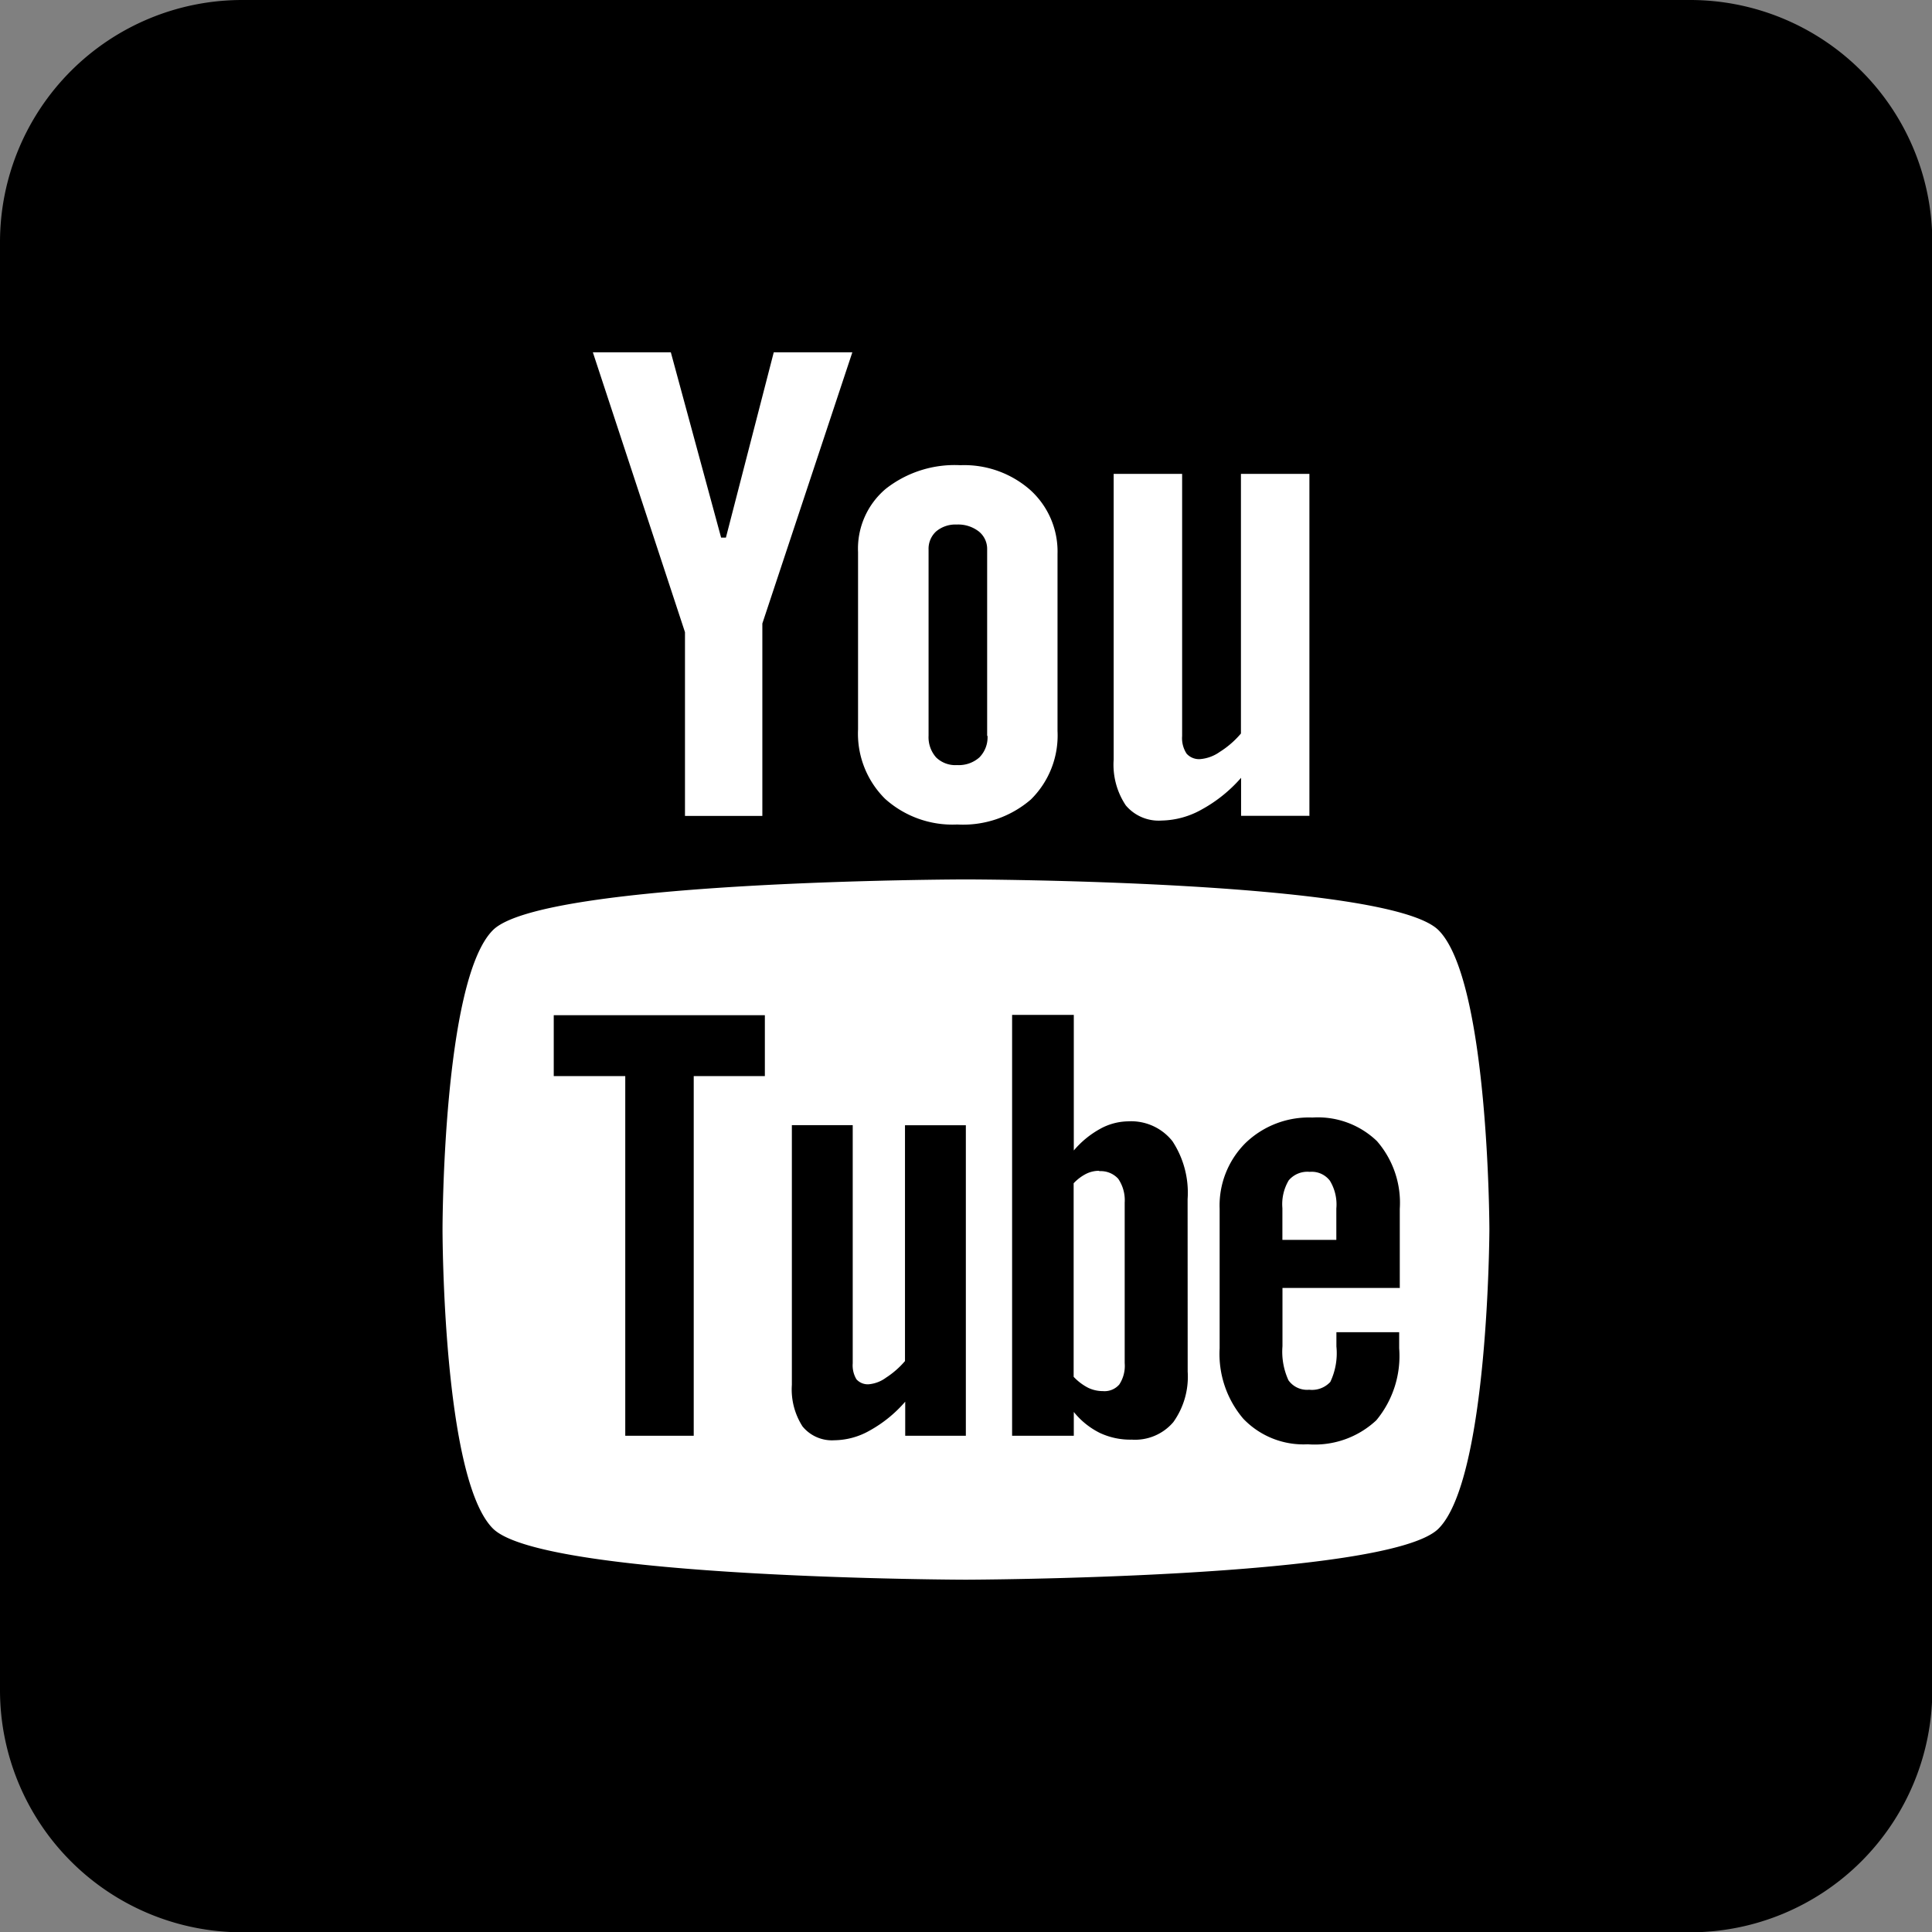 <svg id="_4fa104cc3e6b64e8a26dd9b24e931ad1" data-name="4fa104cc3e6b64e8a26dd9b24e931ad1" xmlns="http://www.w3.org/2000/svg" width="25.396" height="25.396" viewBox="0 0 25.396 25.396">
    <rect x="0" y="0" width="25.396" height="25.396" fill="#808080" stroke="none"/>
    <path id="Caminho_284" data-name="Caminho 284" d="M22.221.794m0-.794H3.174A3.184,3.184,0,0,0,0,3.174V22.221A3.184,3.184,0,0,0,3.174,25.4H22.221A3.184,3.184,0,0,0,25.4,22.221V3.174A3.184,3.184,0,0,0,22.221,0Z"/>
    <path id="Caminho_285" data-name="Caminho 285" d="M20.886,19.406a.32.32,0,0,0-.276.112.614.614,0,0,0-.083.366V20.3h.709v-.412a.6.6,0,0,0-.085-.366A.3.3,0,0,0,20.886,19.406Zm-2.767-.014a.382.382,0,0,0-.17.039.6.6,0,0,0-.166.125V22.1a.7.7,0,0,0,.19.144.444.444,0,0,0,.194.044.256.256,0,0,0,.216-.087.446.446,0,0,0,.071-.281V19.81a.5.5,0,0,0-.085-.313.31.31,0,0,0-.25-.1Z" transform="translate(-3.67 -4.002)" fill="#fff"/>
    <path id="Caminho_286" data-name="Caminho 286" d="M20.422,13.431c-.659-.659-6.214-.667-6.214-.667s-5.554.008-6.215.666-.663,3.915-.663,3.933,0,3.274.663,3.934,6.215.672,6.215.672,5.555-.014,6.214-.671.669-3.934.669-3.934C21.091,17.345,21.083,14.09,20.422,13.431Zm-8.854,1.918h-.936v4.728h-.9V15.349H8.792v-.8h2.775v.8Zm2.644,4.728h-.8v-.448a1.71,1.71,0,0,1-.464.378.959.959,0,0,1-.466.129.5.5,0,0,1-.42-.182.9.9,0,0,1-.14-.547V15.994h.8v3.131a.355.355,0,0,0,.049.21.2.2,0,0,0,.164.065.45.45,0,0,0,.225-.087,1.143,1.143,0,0,0,.249-.218v-3.1h.8v4.082Zm2.913-.843a1.025,1.025,0,0,1-.189.664.66.66,0,0,1-.546.23.943.943,0,0,1-.419-.088,1.021,1.021,0,0,1-.343-.276v.313h-.811V14.545h.811v1.782a1.229,1.229,0,0,1,.344-.283.78.78,0,0,1,.37-.1.692.692,0,0,1,.582.26,1.231,1.231,0,0,1,.2.763Zm2.782-1.1H18.371V18.9a.9.9,0,0,0,.079.448.3.3,0,0,0,.272.124A.327.327,0,0,0,19,19.369a.883.883,0,0,0,.08-.466v-.187h.825v.21a1.324,1.324,0,0,1-.3.947,1.184,1.184,0,0,1-.9.316,1.094,1.094,0,0,1-.849-.336,1.314,1.314,0,0,1-.311-.926V17.093a1.16,1.16,0,0,1,.341-.865,1.2,1.2,0,0,1,.879-.334,1.119,1.119,0,0,1,.848.31,1.235,1.235,0,0,1,.3.89v1.042Zm-1.18-6.206h-.9v-.5a1.89,1.89,0,0,1-.52.418,1.111,1.111,0,0,1-.524.144.565.565,0,0,1-.472-.2.962.962,0,0,1-.159-.6V7.433h.9V10.88a.37.37,0,0,0,.059.231.219.219,0,0,0,.183.071.518.518,0,0,0,.252-.094,1.2,1.2,0,0,0,.279-.242V7.433h.9v4.5ZM15.057,7.646a1.314,1.314,0,0,0-.92-.327,1.466,1.466,0,0,0-.98.31,1.029,1.029,0,0,0-.365.833v2.33a1.206,1.206,0,0,0,.355.912,1.324,1.324,0,0,0,.949.338,1.364,1.364,0,0,0,.968-.329,1.181,1.181,0,0,0,.35-.9V8.486a1.09,1.09,0,0,0-.357-.84Zm-.563,3.231a.376.376,0,0,1-.108.284.408.408,0,0,1-.291.1.363.363,0,0,1-.276-.1.4.4,0,0,1-.1-.286V8.428a.308.308,0,0,1,.1-.239.394.394,0,0,1,.27-.09.443.443,0,0,1,.289.09.294.294,0,0,1,.111.239v2.449ZM10.331,5.835H9.306l1.211,3.679v2.415h1.017V9.4l1.183-3.565H11.684l-.629,2.436h-.063Z" transform="translate(-1.513 -1.204)" fill="#fff"/>
</svg>